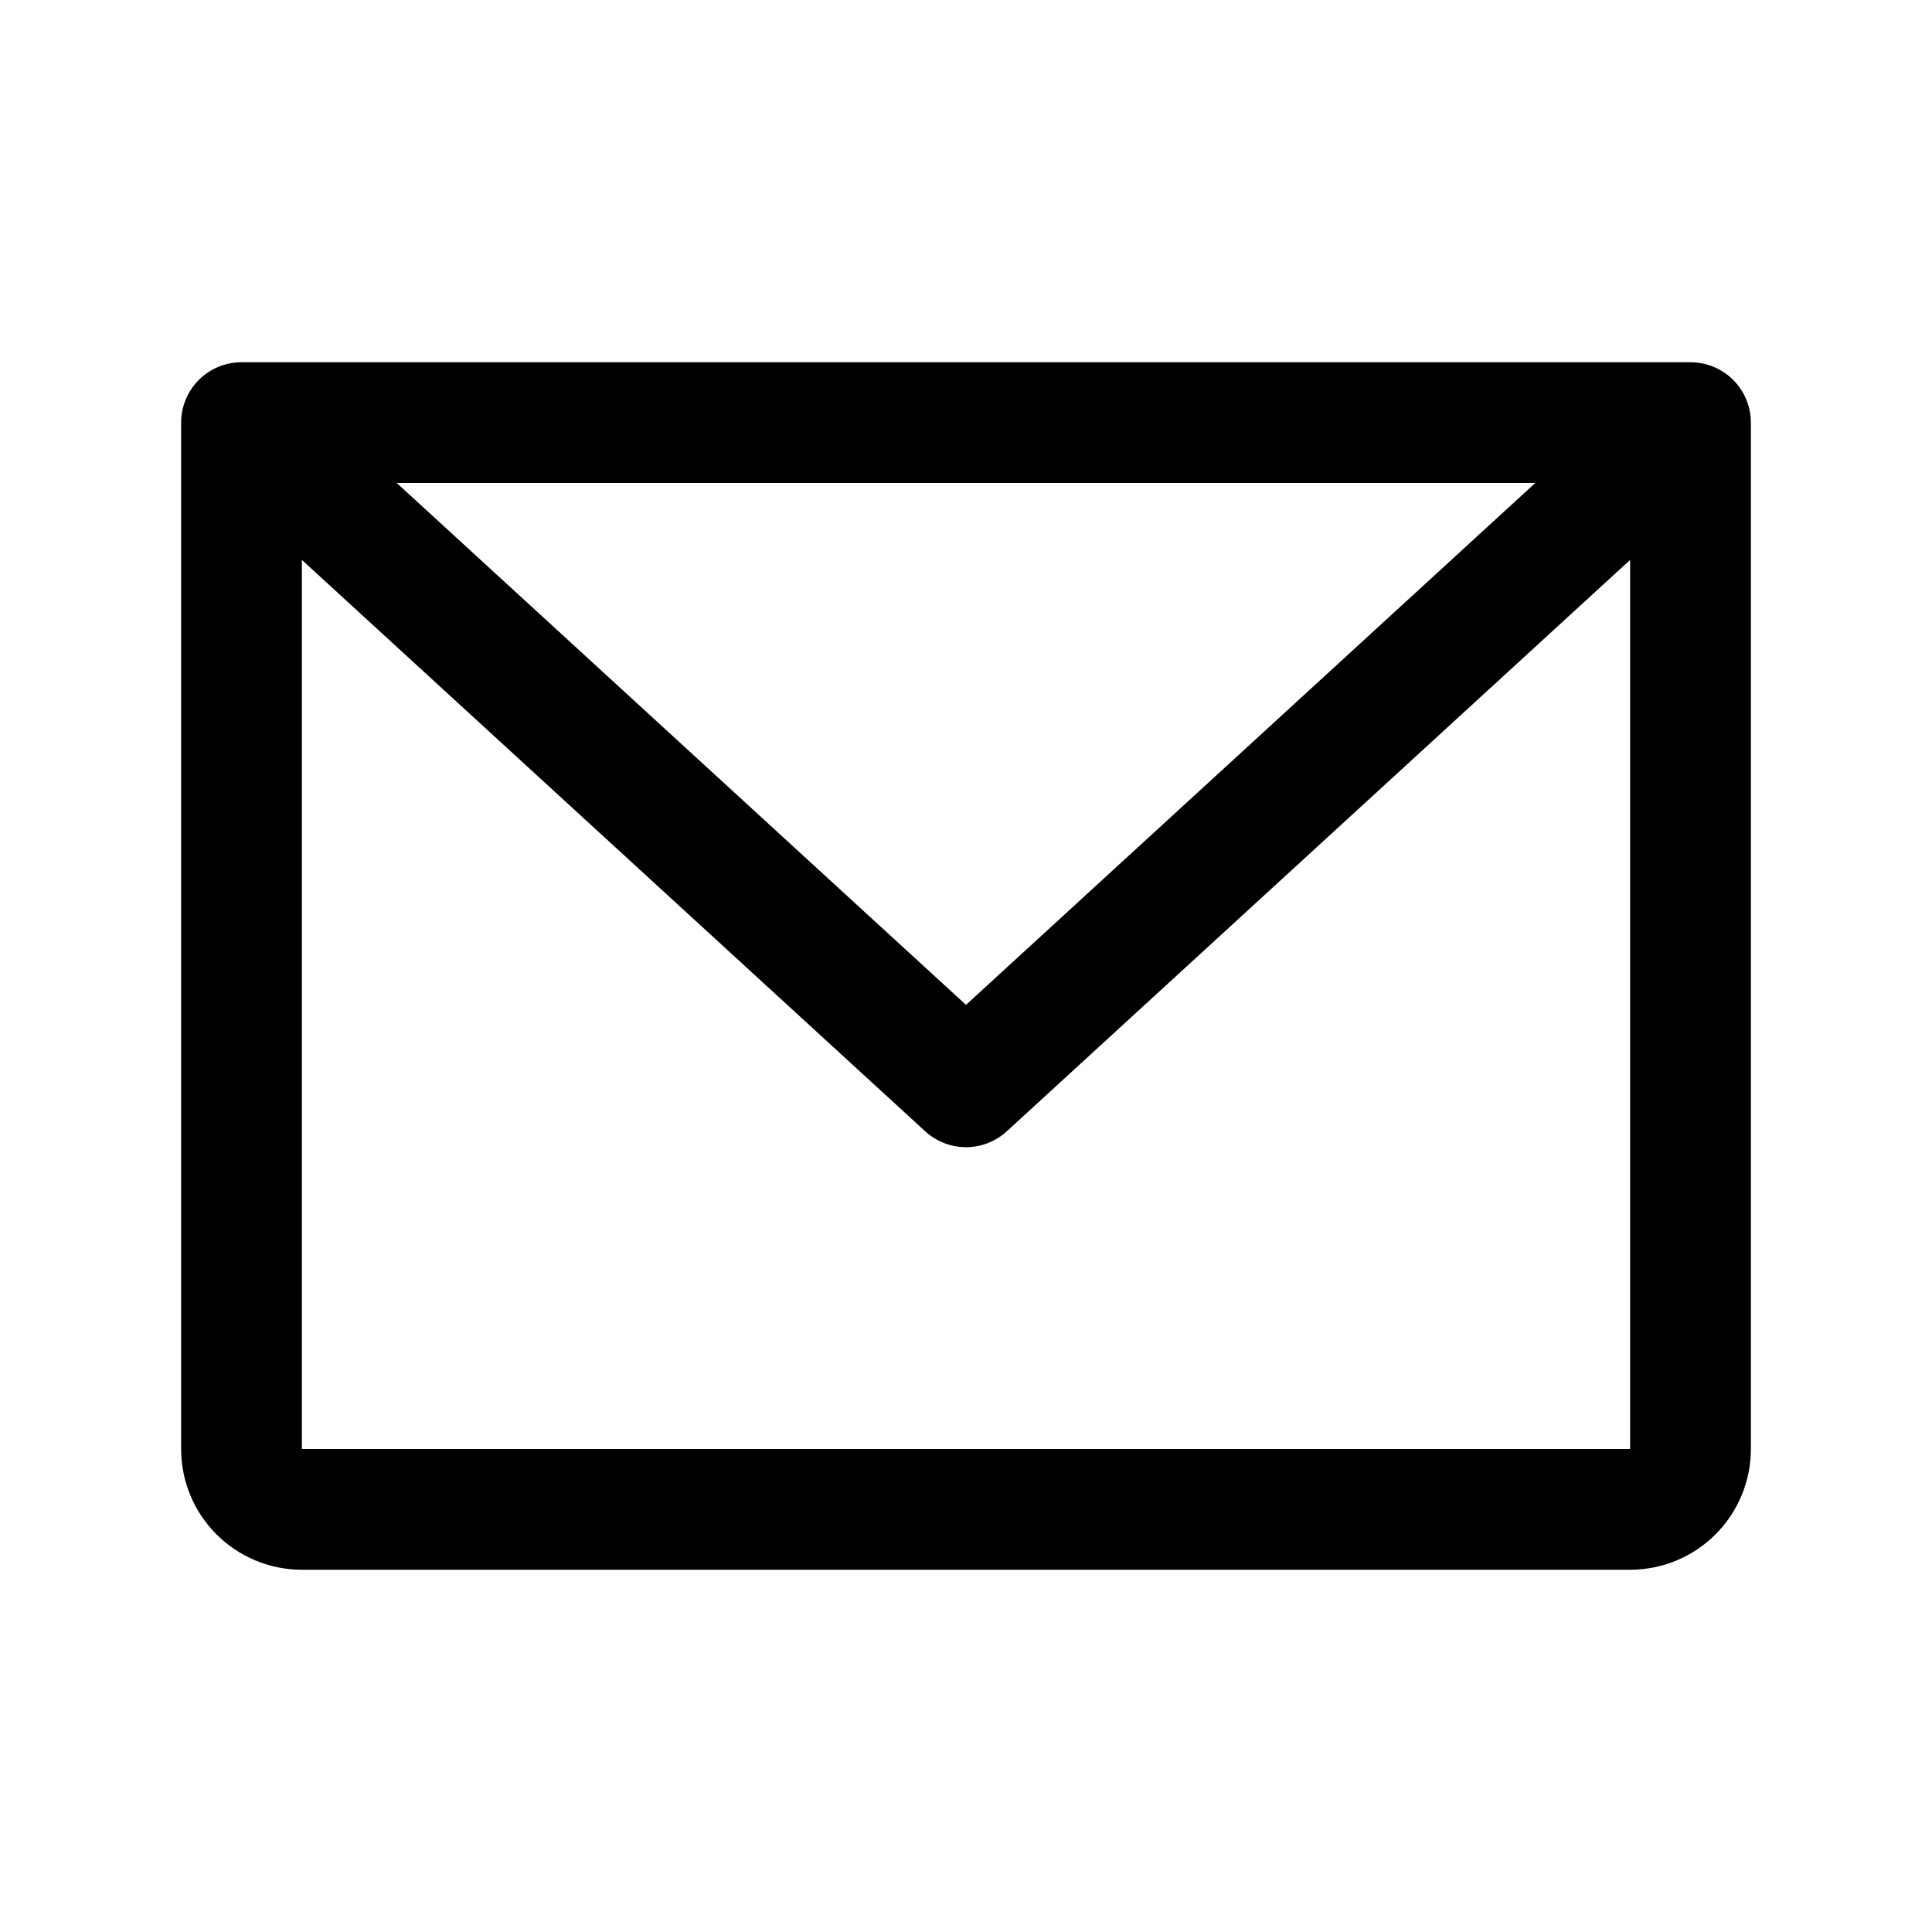 <svg width="135" height="135" viewBox="0 0 135 135" fill="none" xmlns="http://www.w3.org/2000/svg">
<path d="M118.125 25.312H16.875C15.756 25.312 14.683 25.757 13.892 26.548C13.101 27.339 12.656 28.412 12.656 29.531V101.25C12.656 103.488 13.545 105.634 15.127 107.216C16.71 108.799 18.856 109.688 21.094 109.688H113.906C116.144 109.688 118.29 108.799 119.872 107.216C121.455 105.634 122.344 103.488 122.344 101.25V29.531C122.344 28.412 121.899 27.339 121.108 26.548C120.317 25.757 119.244 25.312 118.125 25.312ZM107.278 33.75L67.5 70.216L27.723 33.75H107.278ZM113.906 101.25H21.094V39.124L64.647 79.049C65.425 79.763 66.444 80.16 67.5 80.16C68.556 80.16 69.575 79.763 70.353 79.049L113.906 39.124V101.25Z" fill="black"/>
</svg>
